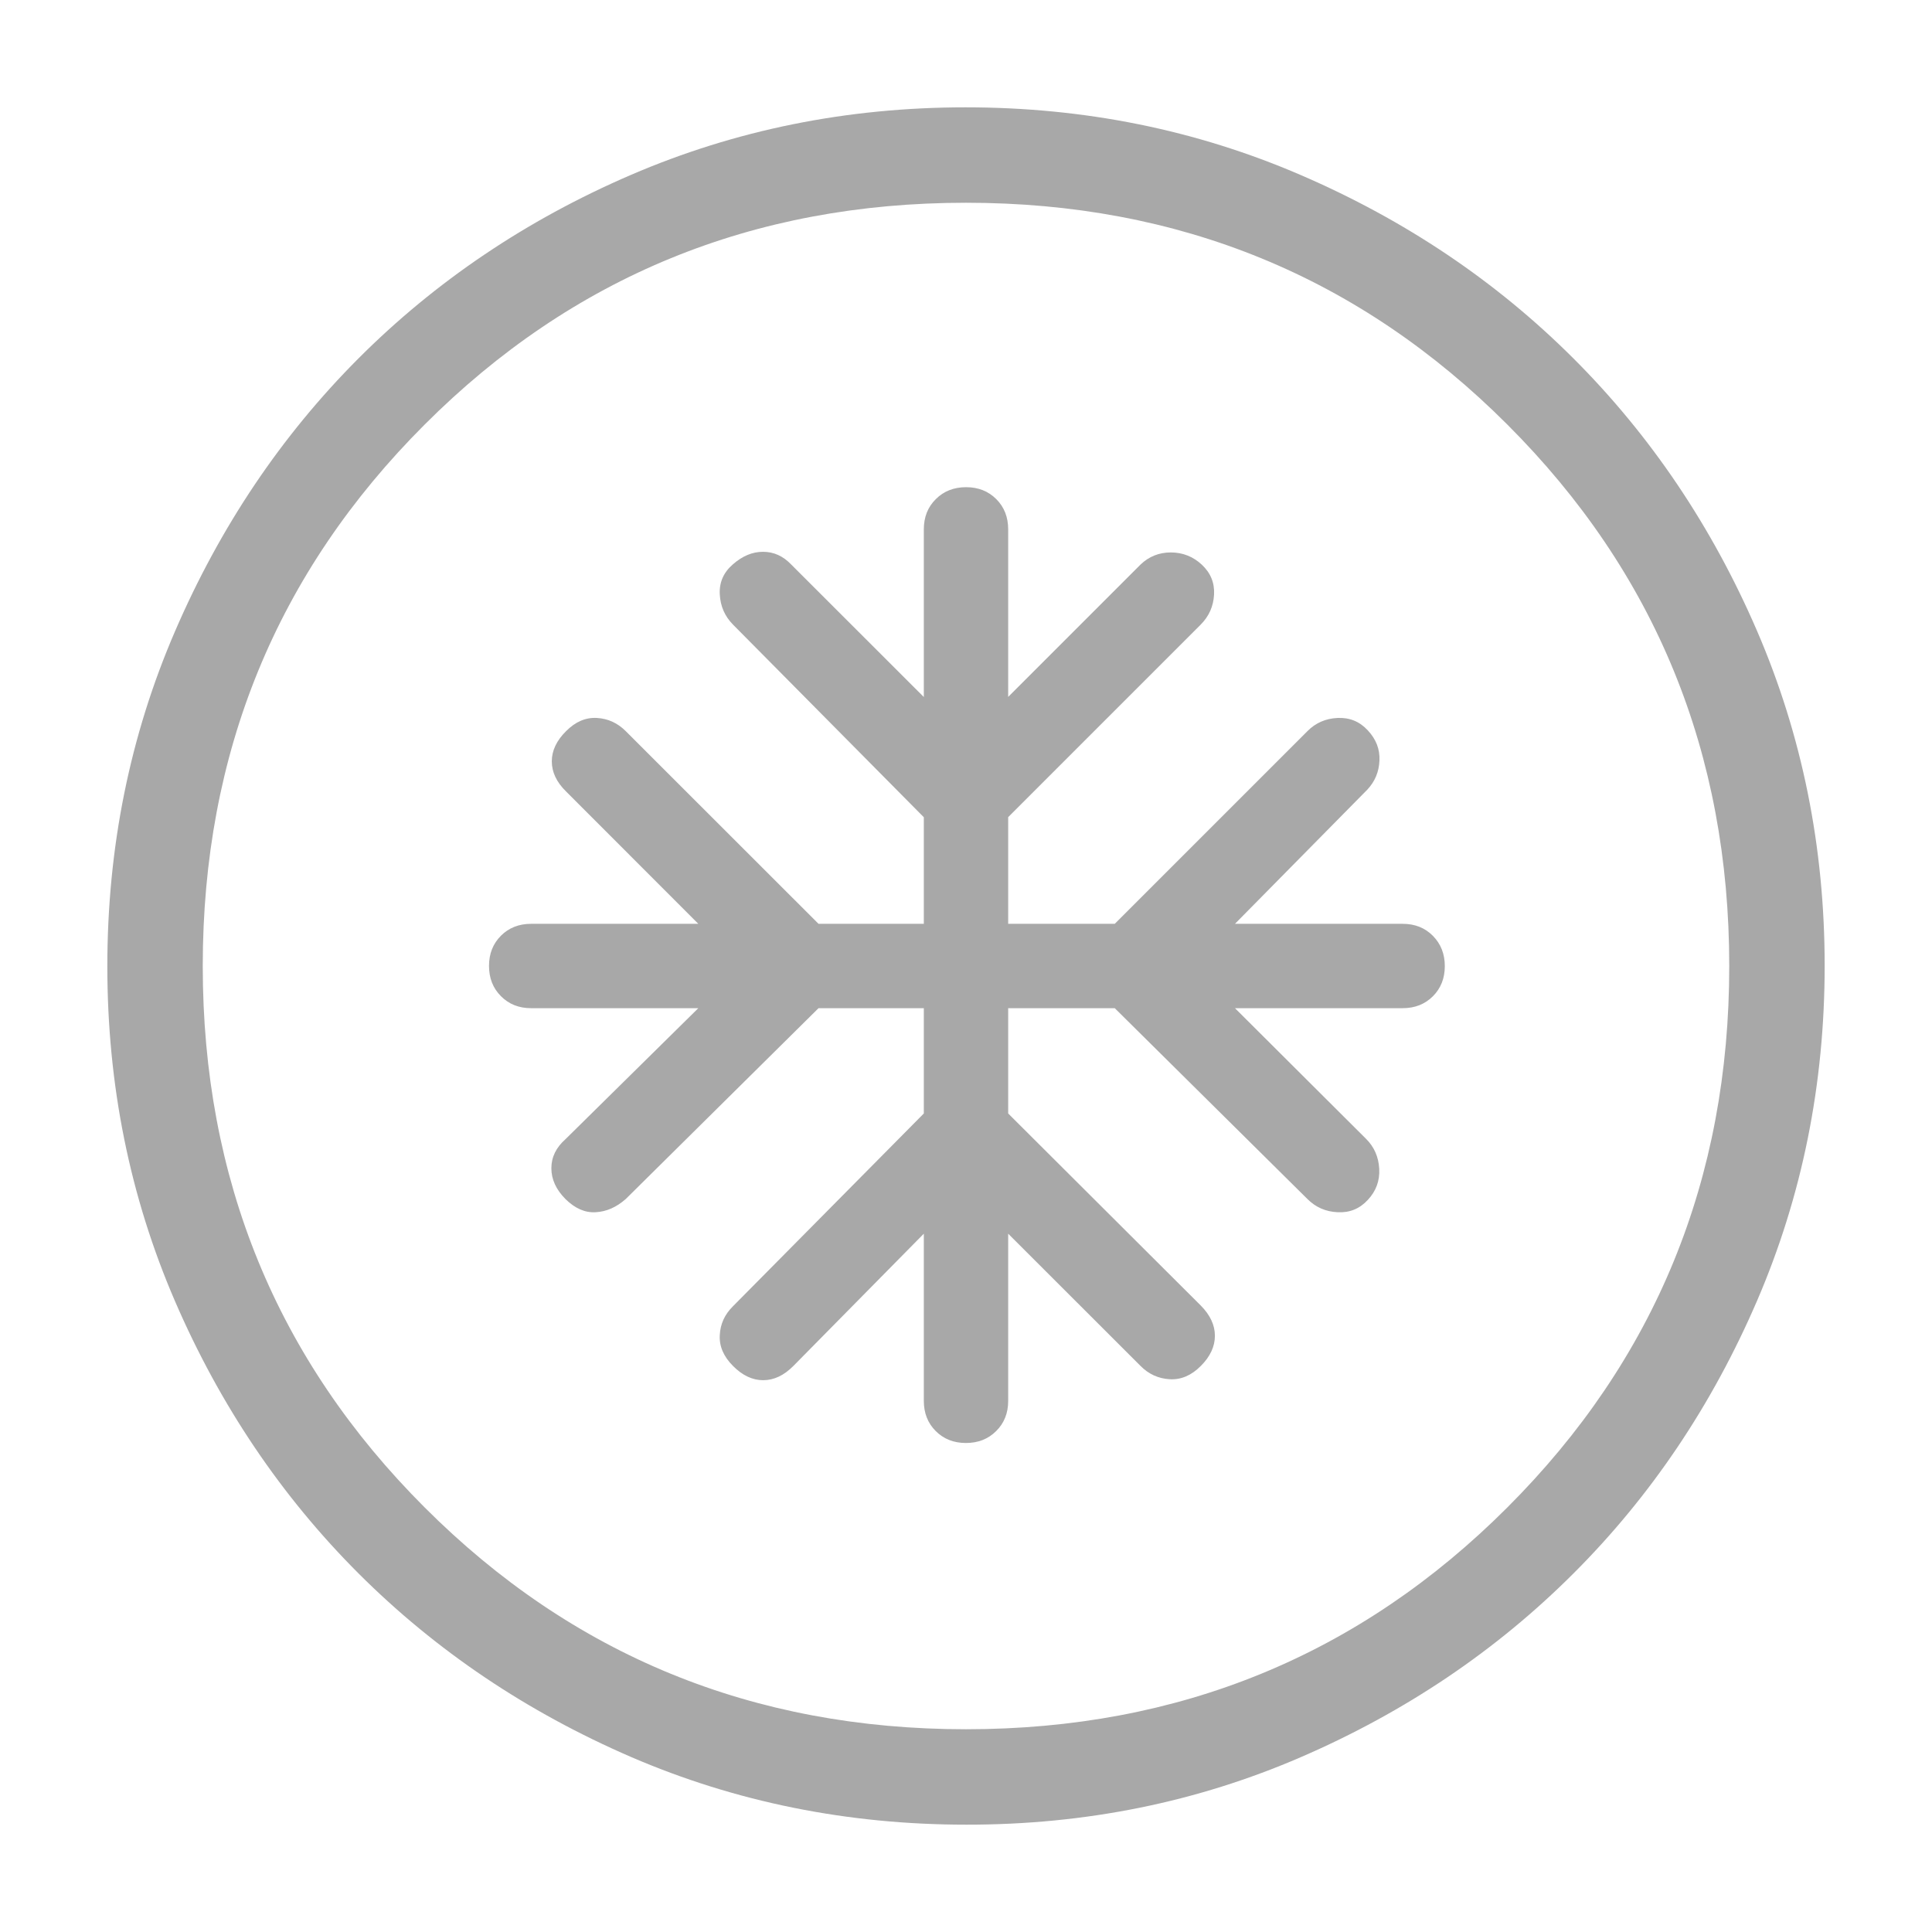 <svg width="18" height="18" viewBox="0 0 18 18" fill="none" xmlns="http://www.w3.org/2000/svg">
<path d="M8.607 9.393V10.374L6.829 12.17C6.752 12.246 6.711 12.335 6.706 12.439C6.7 12.543 6.742 12.639 6.829 12.726C6.917 12.815 7.011 12.859 7.11 12.859C7.21 12.859 7.304 12.815 7.392 12.726L8.607 11.494V13.052C8.607 13.165 8.644 13.259 8.718 13.333C8.792 13.407 8.886 13.444 8.999 13.444C9.113 13.444 9.207 13.407 9.281 13.333C9.356 13.259 9.393 13.165 9.393 13.052V11.494L10.626 12.726C10.702 12.803 10.793 12.844 10.898 12.85C11.003 12.856 11.1 12.815 11.188 12.726C11.275 12.639 11.319 12.545 11.319 12.445C11.319 12.346 11.275 12.252 11.188 12.164L9.393 10.374V9.393H10.386L12.181 11.171C12.258 11.248 12.351 11.289 12.462 11.294C12.574 11.3 12.667 11.262 12.743 11.18C12.82 11.098 12.856 11.001 12.85 10.89C12.844 10.779 12.803 10.685 12.726 10.609L11.506 9.393H13.068C13.182 9.393 13.276 9.356 13.35 9.282C13.424 9.208 13.461 9.114 13.461 9.001C13.461 8.888 13.424 8.794 13.35 8.719C13.276 8.644 13.182 8.607 13.068 8.607H11.506L12.739 7.357C12.81 7.281 12.848 7.191 12.852 7.085C12.857 6.98 12.82 6.886 12.743 6.804C12.667 6.722 12.574 6.684 12.462 6.689C12.351 6.694 12.257 6.735 12.181 6.812L10.386 8.607H9.393V7.613L11.188 5.818C11.264 5.741 11.305 5.649 11.311 5.54C11.317 5.43 11.279 5.337 11.196 5.26C11.115 5.185 11.019 5.147 10.908 5.147C10.798 5.147 10.704 5.185 10.626 5.26L9.393 6.493V4.932C9.393 4.818 9.356 4.724 9.282 4.65C9.208 4.576 9.114 4.539 9.001 4.539C8.887 4.539 8.793 4.576 8.719 4.65C8.644 4.724 8.607 4.818 8.607 4.932V6.494L7.369 5.257C7.295 5.18 7.208 5.141 7.109 5.141C7.01 5.141 6.917 5.18 6.829 5.257C6.741 5.333 6.7 5.426 6.706 5.538C6.712 5.649 6.753 5.742 6.829 5.819L8.607 7.614V8.607H7.626L5.83 6.812C5.754 6.736 5.665 6.695 5.561 6.689C5.457 6.683 5.361 6.724 5.274 6.812C5.185 6.9 5.141 6.994 5.141 7.093C5.141 7.193 5.185 7.287 5.274 7.374L6.506 8.607H4.948C4.835 8.607 4.741 8.644 4.667 8.718C4.593 8.792 4.556 8.886 4.556 8.999C4.556 9.113 4.593 9.207 4.667 9.281C4.741 9.356 4.835 9.393 4.948 9.393H6.506L5.268 10.614C5.181 10.691 5.137 10.781 5.137 10.884C5.137 10.988 5.181 11.083 5.268 11.171C5.356 11.258 5.45 11.3 5.549 11.294C5.649 11.289 5.743 11.248 5.83 11.171L7.626 9.393H8.607ZM9.003 17C7.897 17 6.857 16.79 5.883 16.371C4.909 15.95 4.062 15.38 3.341 14.66C2.621 13.94 2.05 13.094 1.63 12.122C1.21 11.149 1 10.11 1 9.003C1 7.896 1.21 6.856 1.63 5.883C2.05 4.909 2.619 4.062 3.338 3.341C4.057 2.621 4.903 2.05 5.877 1.63C6.852 1.21 7.892 1 8.997 1C10.103 1 11.143 1.21 12.117 1.63C13.091 2.05 13.938 2.619 14.659 3.339C15.379 4.058 15.95 4.905 16.37 5.878C16.79 6.852 17 7.892 17 8.997C17 10.103 16.79 11.143 16.371 12.117C15.951 13.092 15.381 13.939 14.66 14.659C13.94 15.379 13.094 15.949 12.122 16.37C11.15 16.791 10.11 17.001 9.003 17ZM9 16.111C10.985 16.111 12.667 15.422 14.044 14.044C15.422 12.667 16.111 10.985 16.111 9C16.111 7.015 15.422 5.333 14.044 3.956C12.667 2.578 10.985 1.889 9 1.889C7.015 1.889 5.333 2.578 3.956 3.956C2.578 5.333 1.889 7.015 1.889 9C1.889 10.985 2.578 12.667 3.956 14.044C5.333 15.422 7.015 16.111 9 16.111Z" fill="#A8A8A8"/>
</svg>
